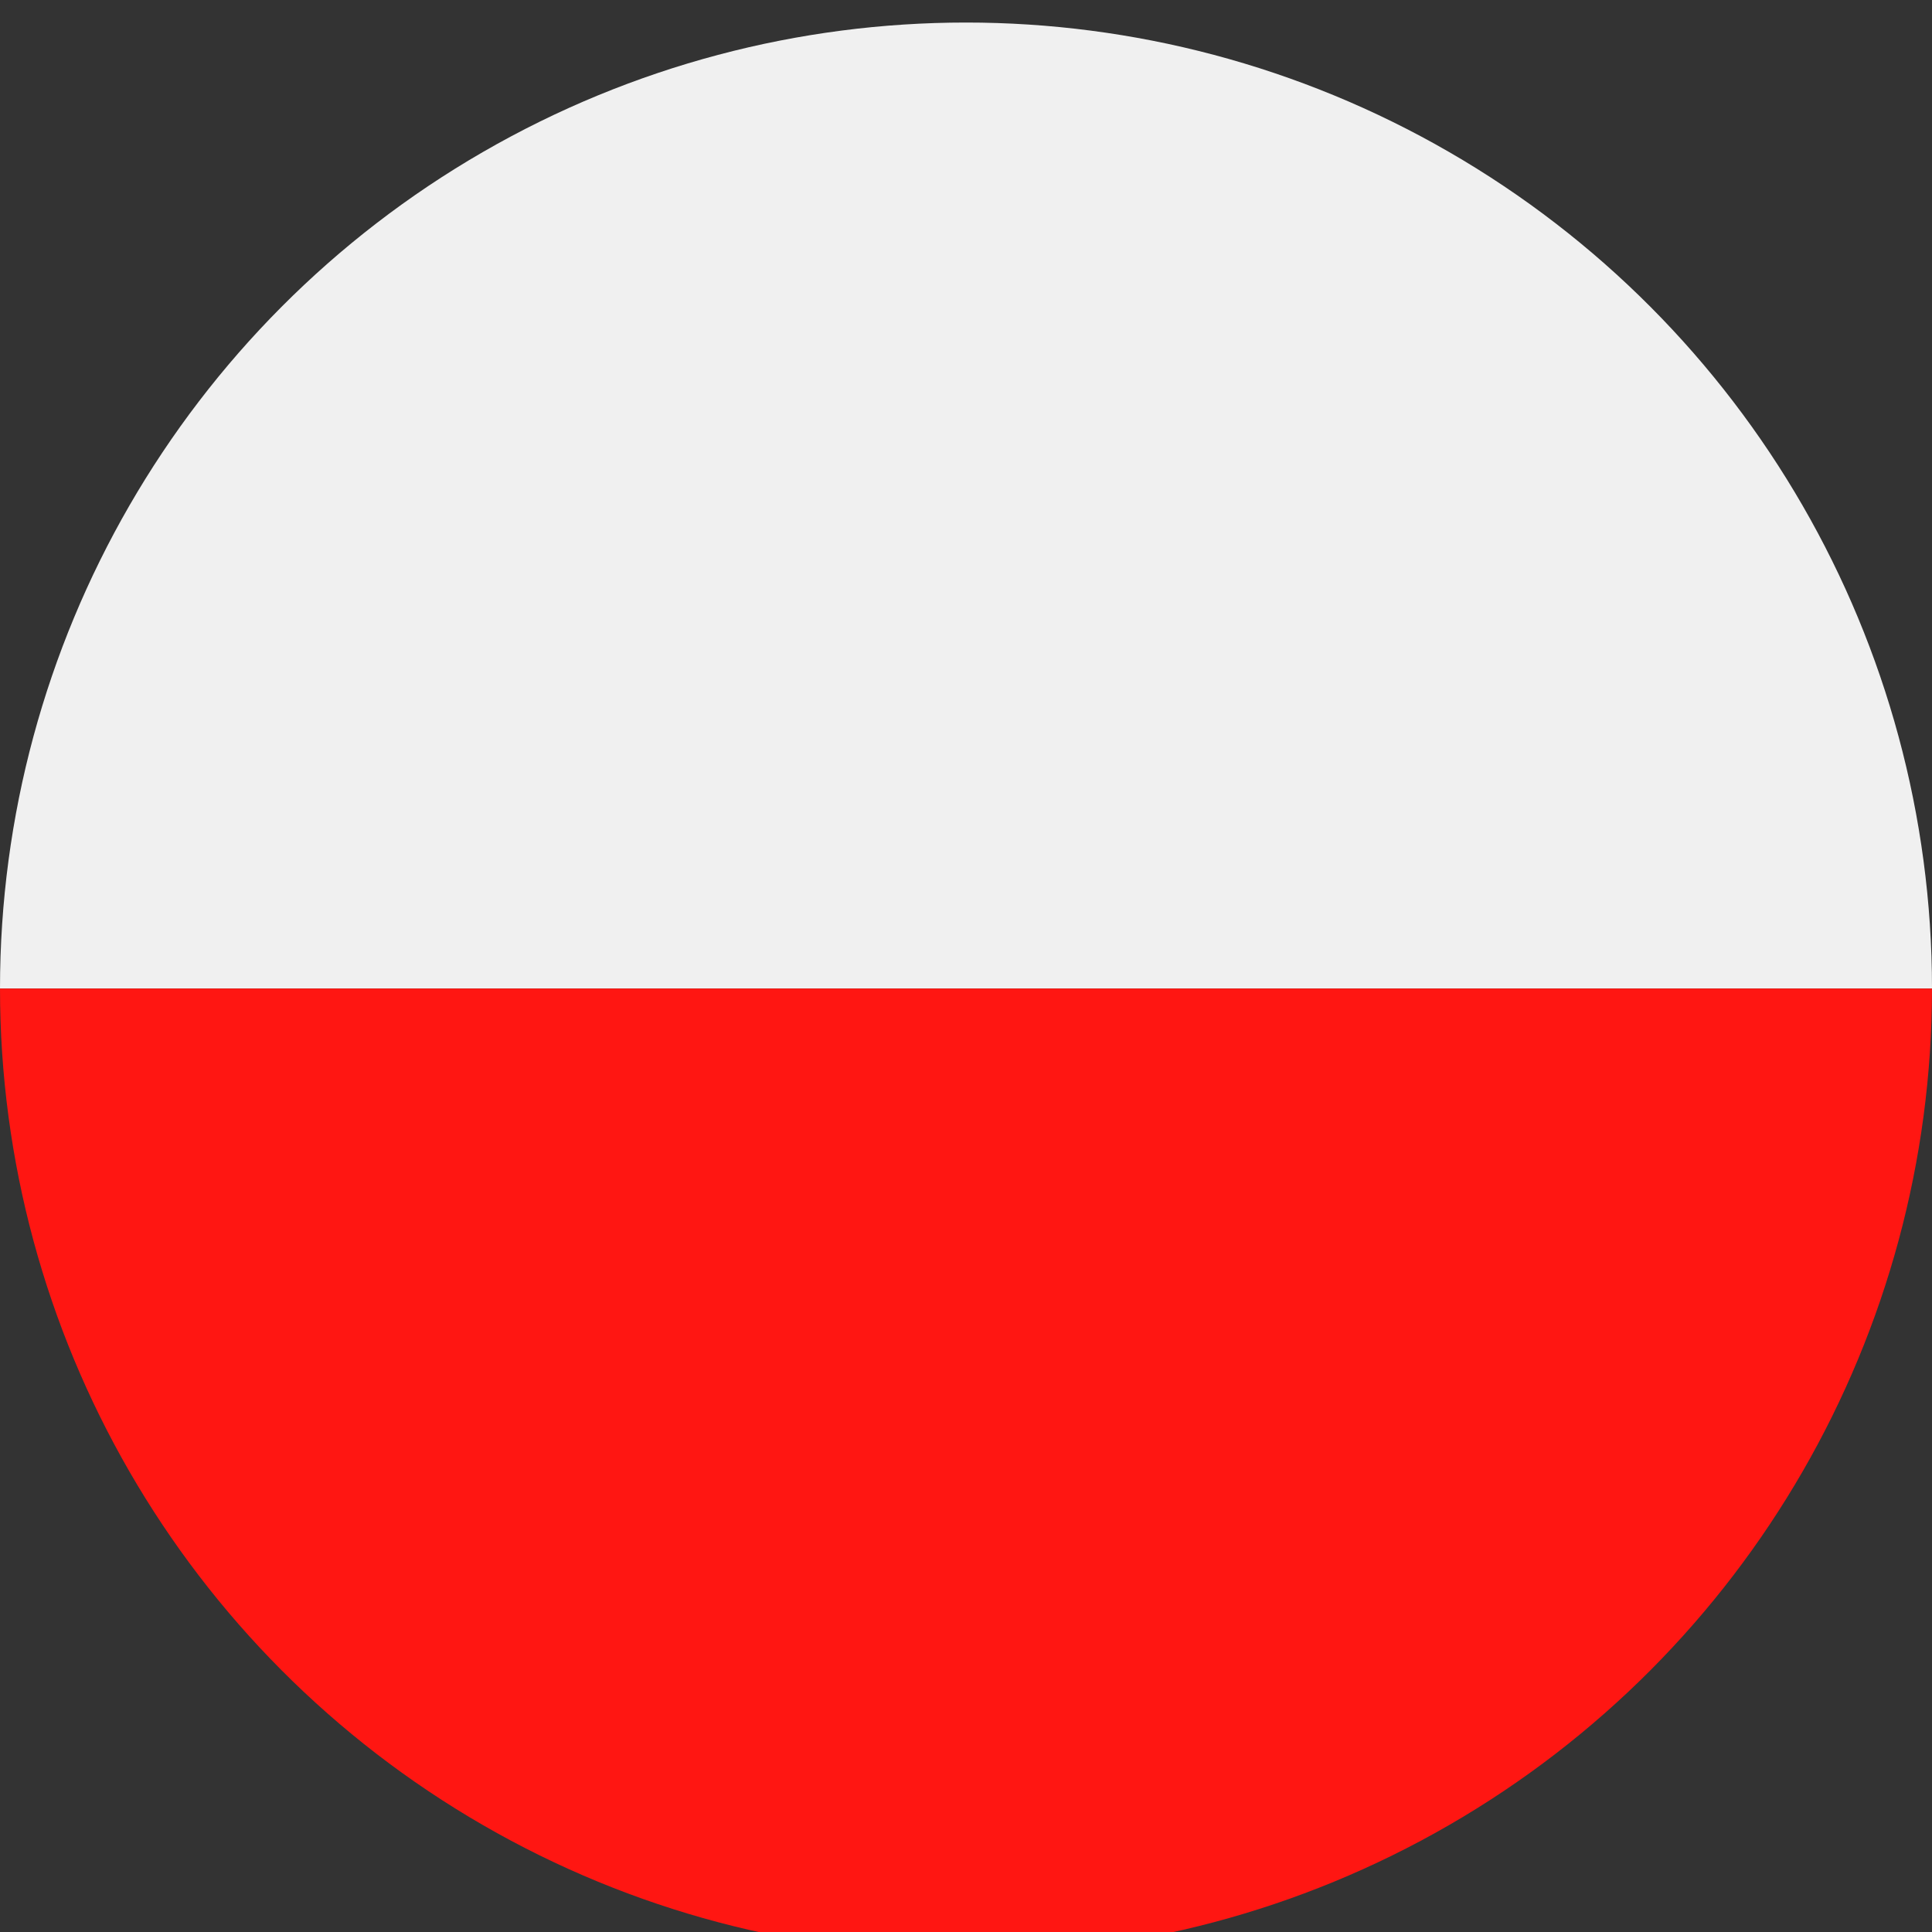 <?xml version="1.0" encoding="UTF-8"?><svg id="uuid-9a5dd398-64d6-44ba-9536-c949fb6b23ac" xmlns="http://www.w3.org/2000/svg" xmlns:xlink="http://www.w3.org/1999/xlink" viewBox="0 0 60 60"><rect x="0" y="0" width="60" height="60" fill="#333333" stroke="none"/><defs><style>.uuid-9408eea0-c010-42d5-8a0d-40e7e867e381{fill:#f0f0f0;}.uuid-963a1b0e-c860-49aa-8f35-920d7d059603{clip-path:url(#uuid-a6fe4dcc-9847-44d9-99a5-c03d8366b4d1);}.uuid-bc4306c9-ba1a-454f-b338-4180fb202d0a{fill:#ff1612;}.uuid-acb43d8c-4523-47d5-8ecc-9f5a309faea1{fill:none;}</style><clipPath id="uuid-a6fe4dcc-9847-44d9-99a5-c03d8366b4d1"><circle class="uuid-acb43d8c-4523-47d5-8ecc-9f5a309faea1" cx="30" cy="30.7" r="30"/></clipPath></defs><g class="uuid-963a1b0e-c860-49aa-8f35-920d7d059603"><g><polygon class="uuid-9408eea0-c010-42d5-8a0d-40e7e867e381" points="75 .7 -15 .7 -15 30.7 75 30.7 75 .7 75 .7"/><polygon class="uuid-bc4306c9-ba1a-454f-b338-4180fb202d0a" points="75 30.7 -15 30.7 -15 60.7 75 60.7 75 30.7 75 30.7"/></g></g></svg>